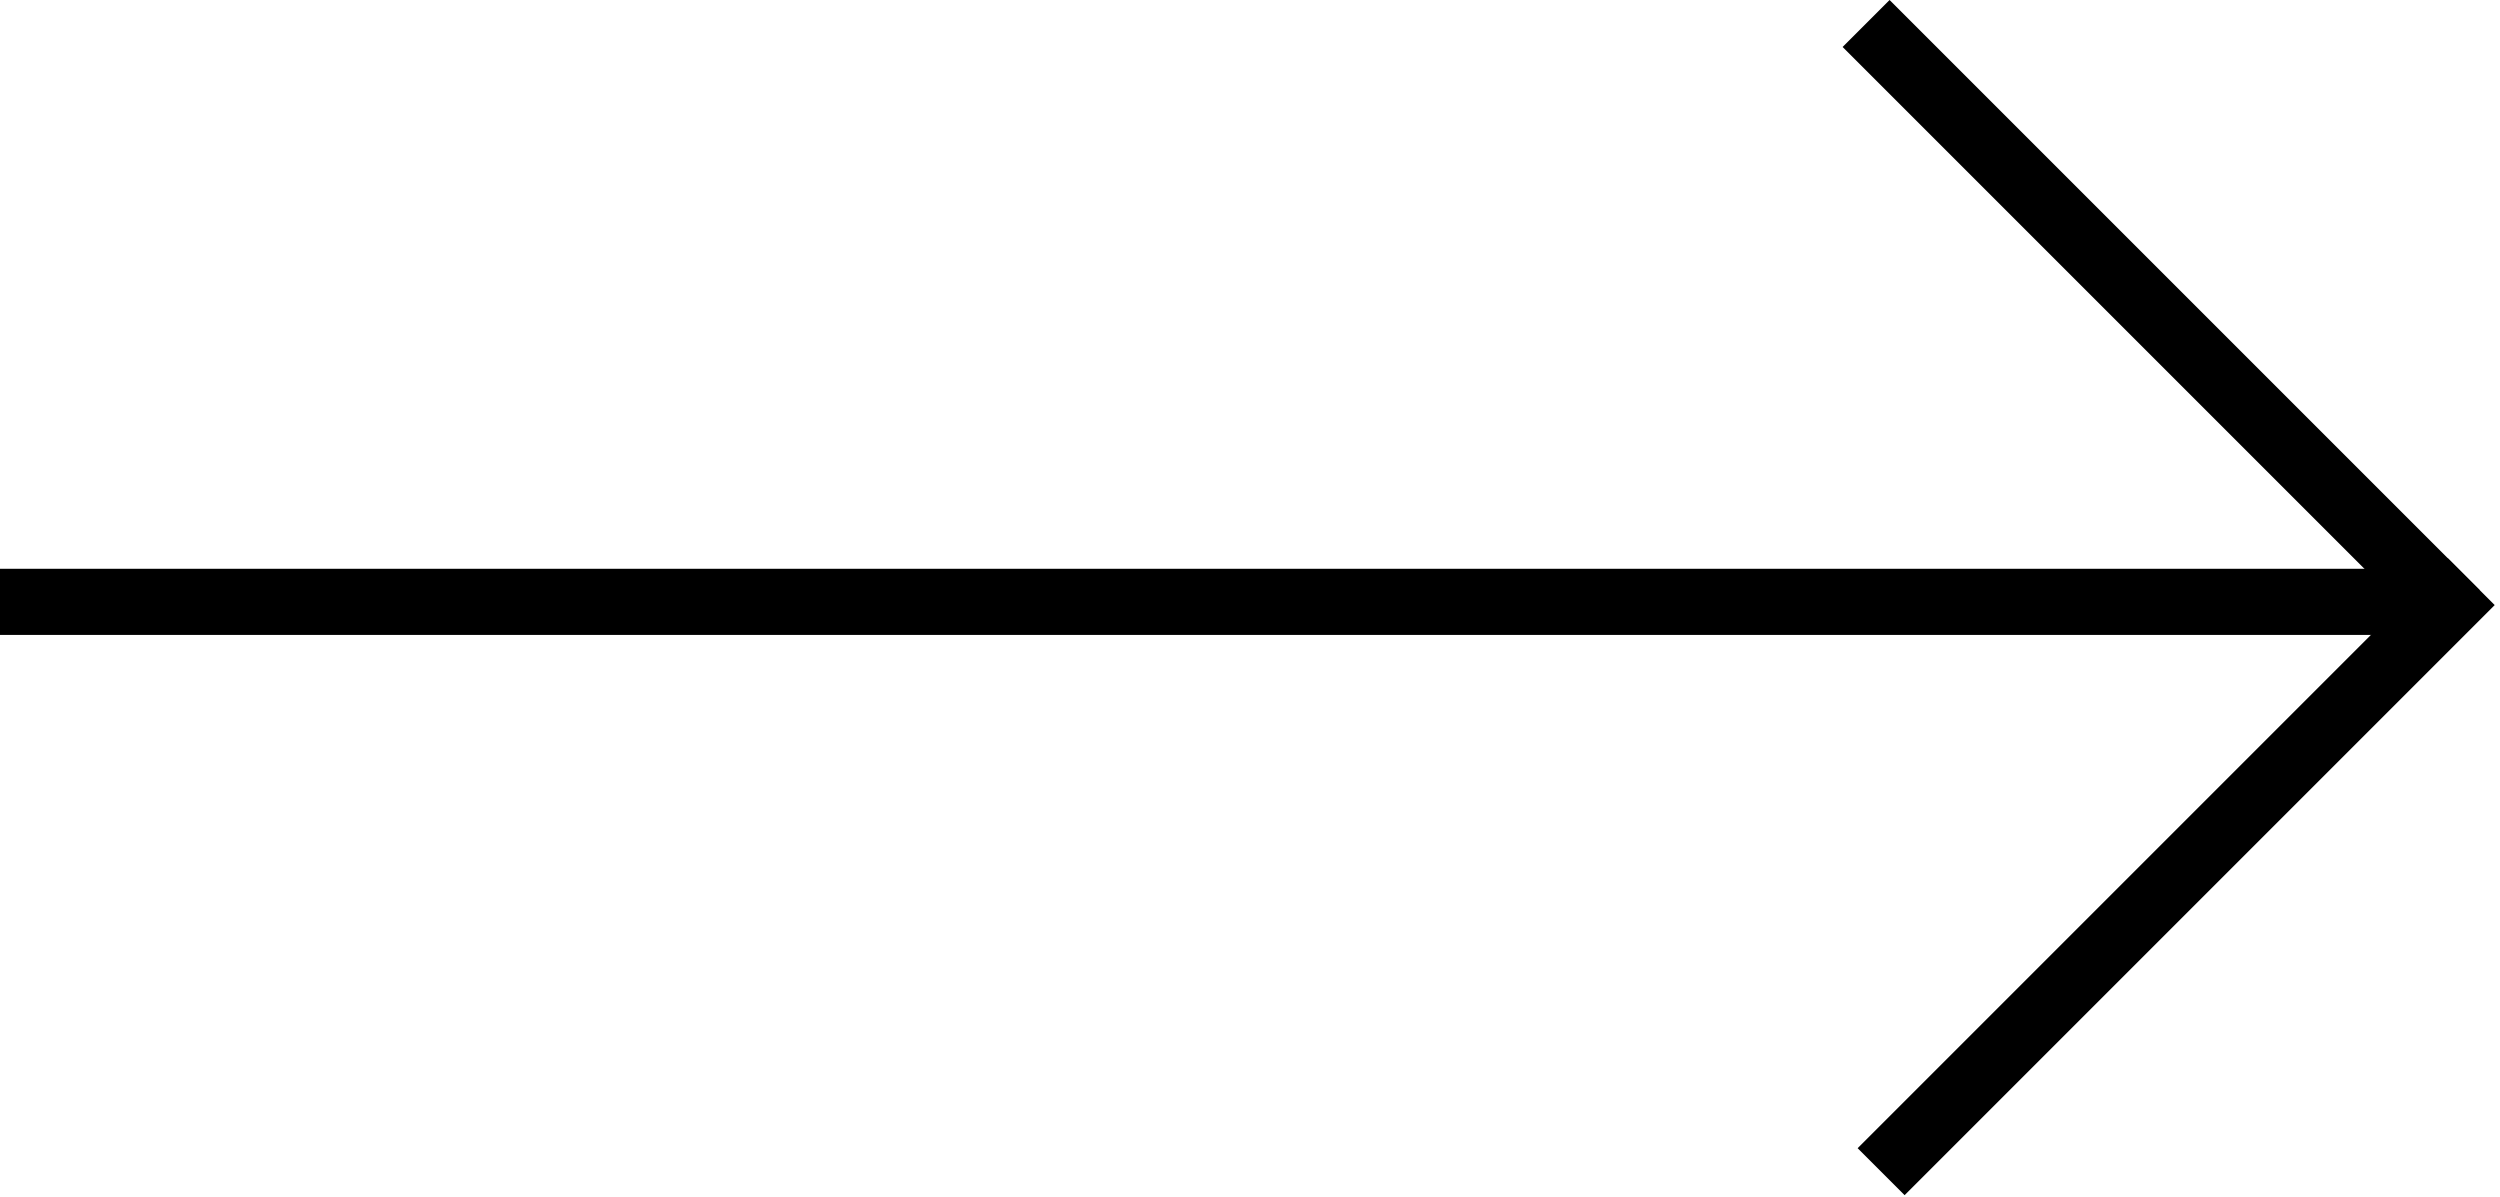 <?xml version="1.0" encoding="UTF-8"?> <svg xmlns="http://www.w3.org/2000/svg" width="378" height="181" viewBox="0 0 378 181" fill="none"> <path d="M285.705 0L374.925 89.22L367.822 96.324L278.602 7.104L285.705 0Z" fill="black"></path> <path d="M370.094 84.386L280.874 173.606L287.977 180.709L377.197 91.489L370.094 84.386Z" fill="black"></path> <path d="M368 86L1.35745e-06 86L0 96L368 96V86Z" fill="black"></path> </svg> 